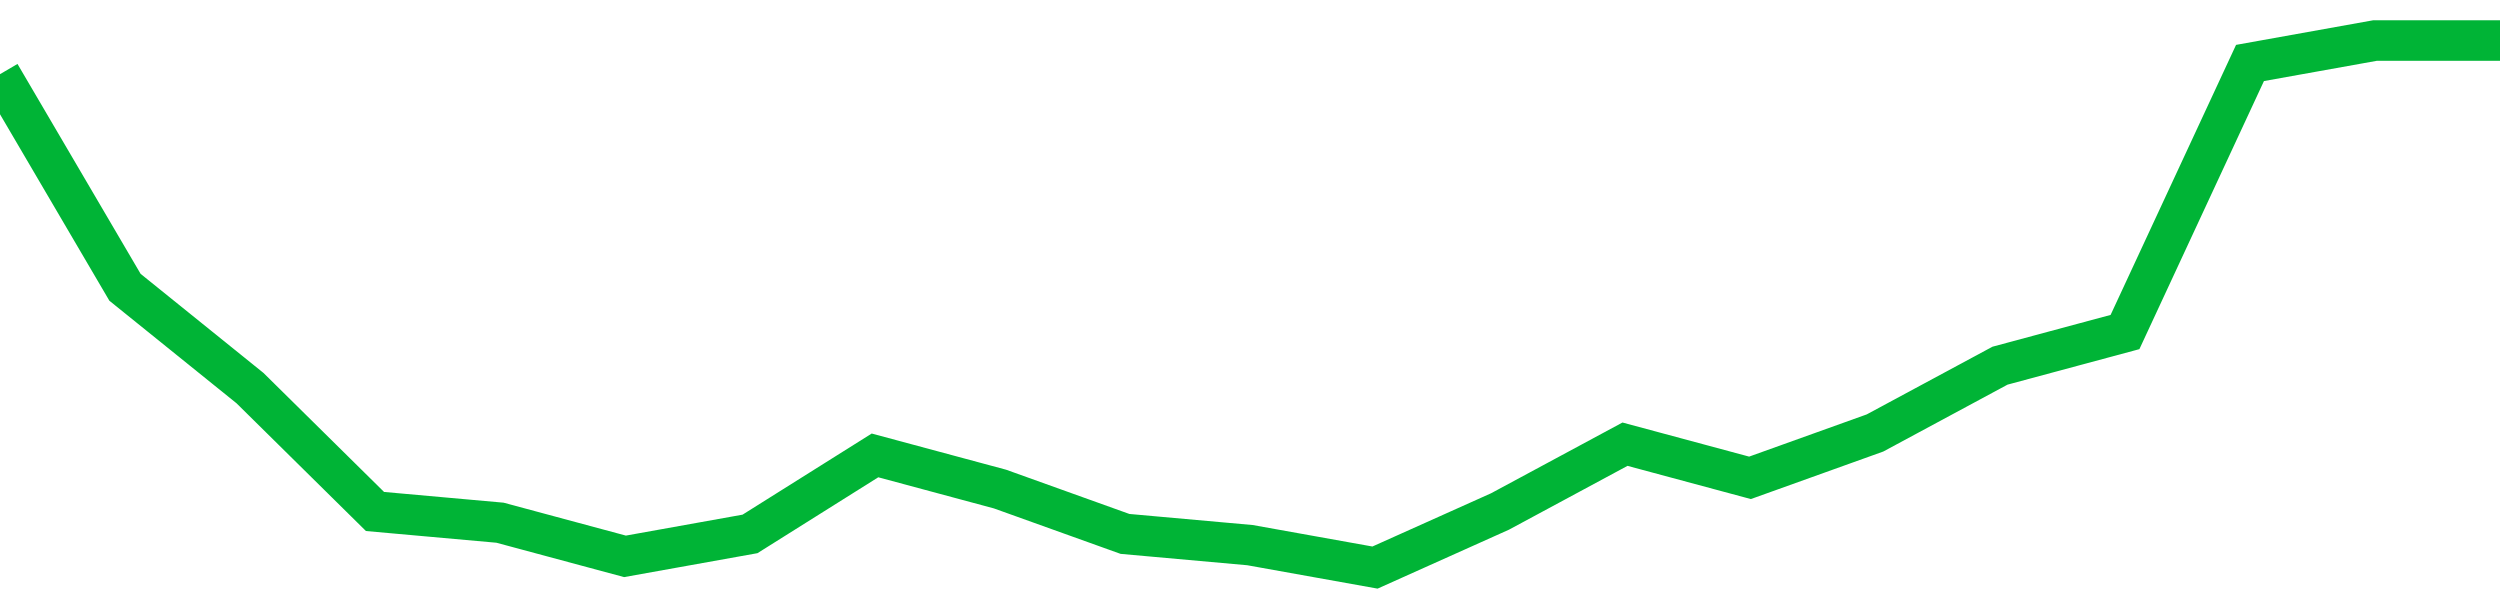 <!-- Generated with https://github.com/jxxe/sparkline/ --><svg viewBox="0 0 185 45" class="sparkline" xmlns="http://www.w3.org/2000/svg"><path class="sparkline--fill" d="M 0 5.49 L 0 5.49 L 9.25 21.26 L 18.5 28.72 L 27.75 37.85 L 37 38.68 L 46.25 41.17 L 55.5 39.51 L 64.75 33.7 L 74 36.19 L 83.25 39.51 L 92.5 40.34 L 101.75 42 L 111 37.85 L 120.25 32.87 L 129.5 35.36 L 138.75 32.04 L 148 27.06 L 157.25 24.57 L 166.5 4.66 L 175.75 3 L 185 3 V 45 L 0 45 Z" stroke="none" fill="none" ></path><path class="sparkline--line" d="M 0 5.49 L 0 5.49 L 9.25 21.26 L 18.5 28.72 L 27.75 37.85 L 37 38.68 L 46.25 41.17 L 55.5 39.51 L 64.75 33.7 L 74 36.19 L 83.25 39.51 L 92.5 40.34 L 101.75 42 L 111 37.85 L 120.25 32.87 L 129.5 35.36 L 138.75 32.04 L 148 27.06 L 157.25 24.57 L 166.5 4.66 L 175.75 3 L 185 3" fill="none" stroke-width="3" stroke="#00B436" ></path></svg>